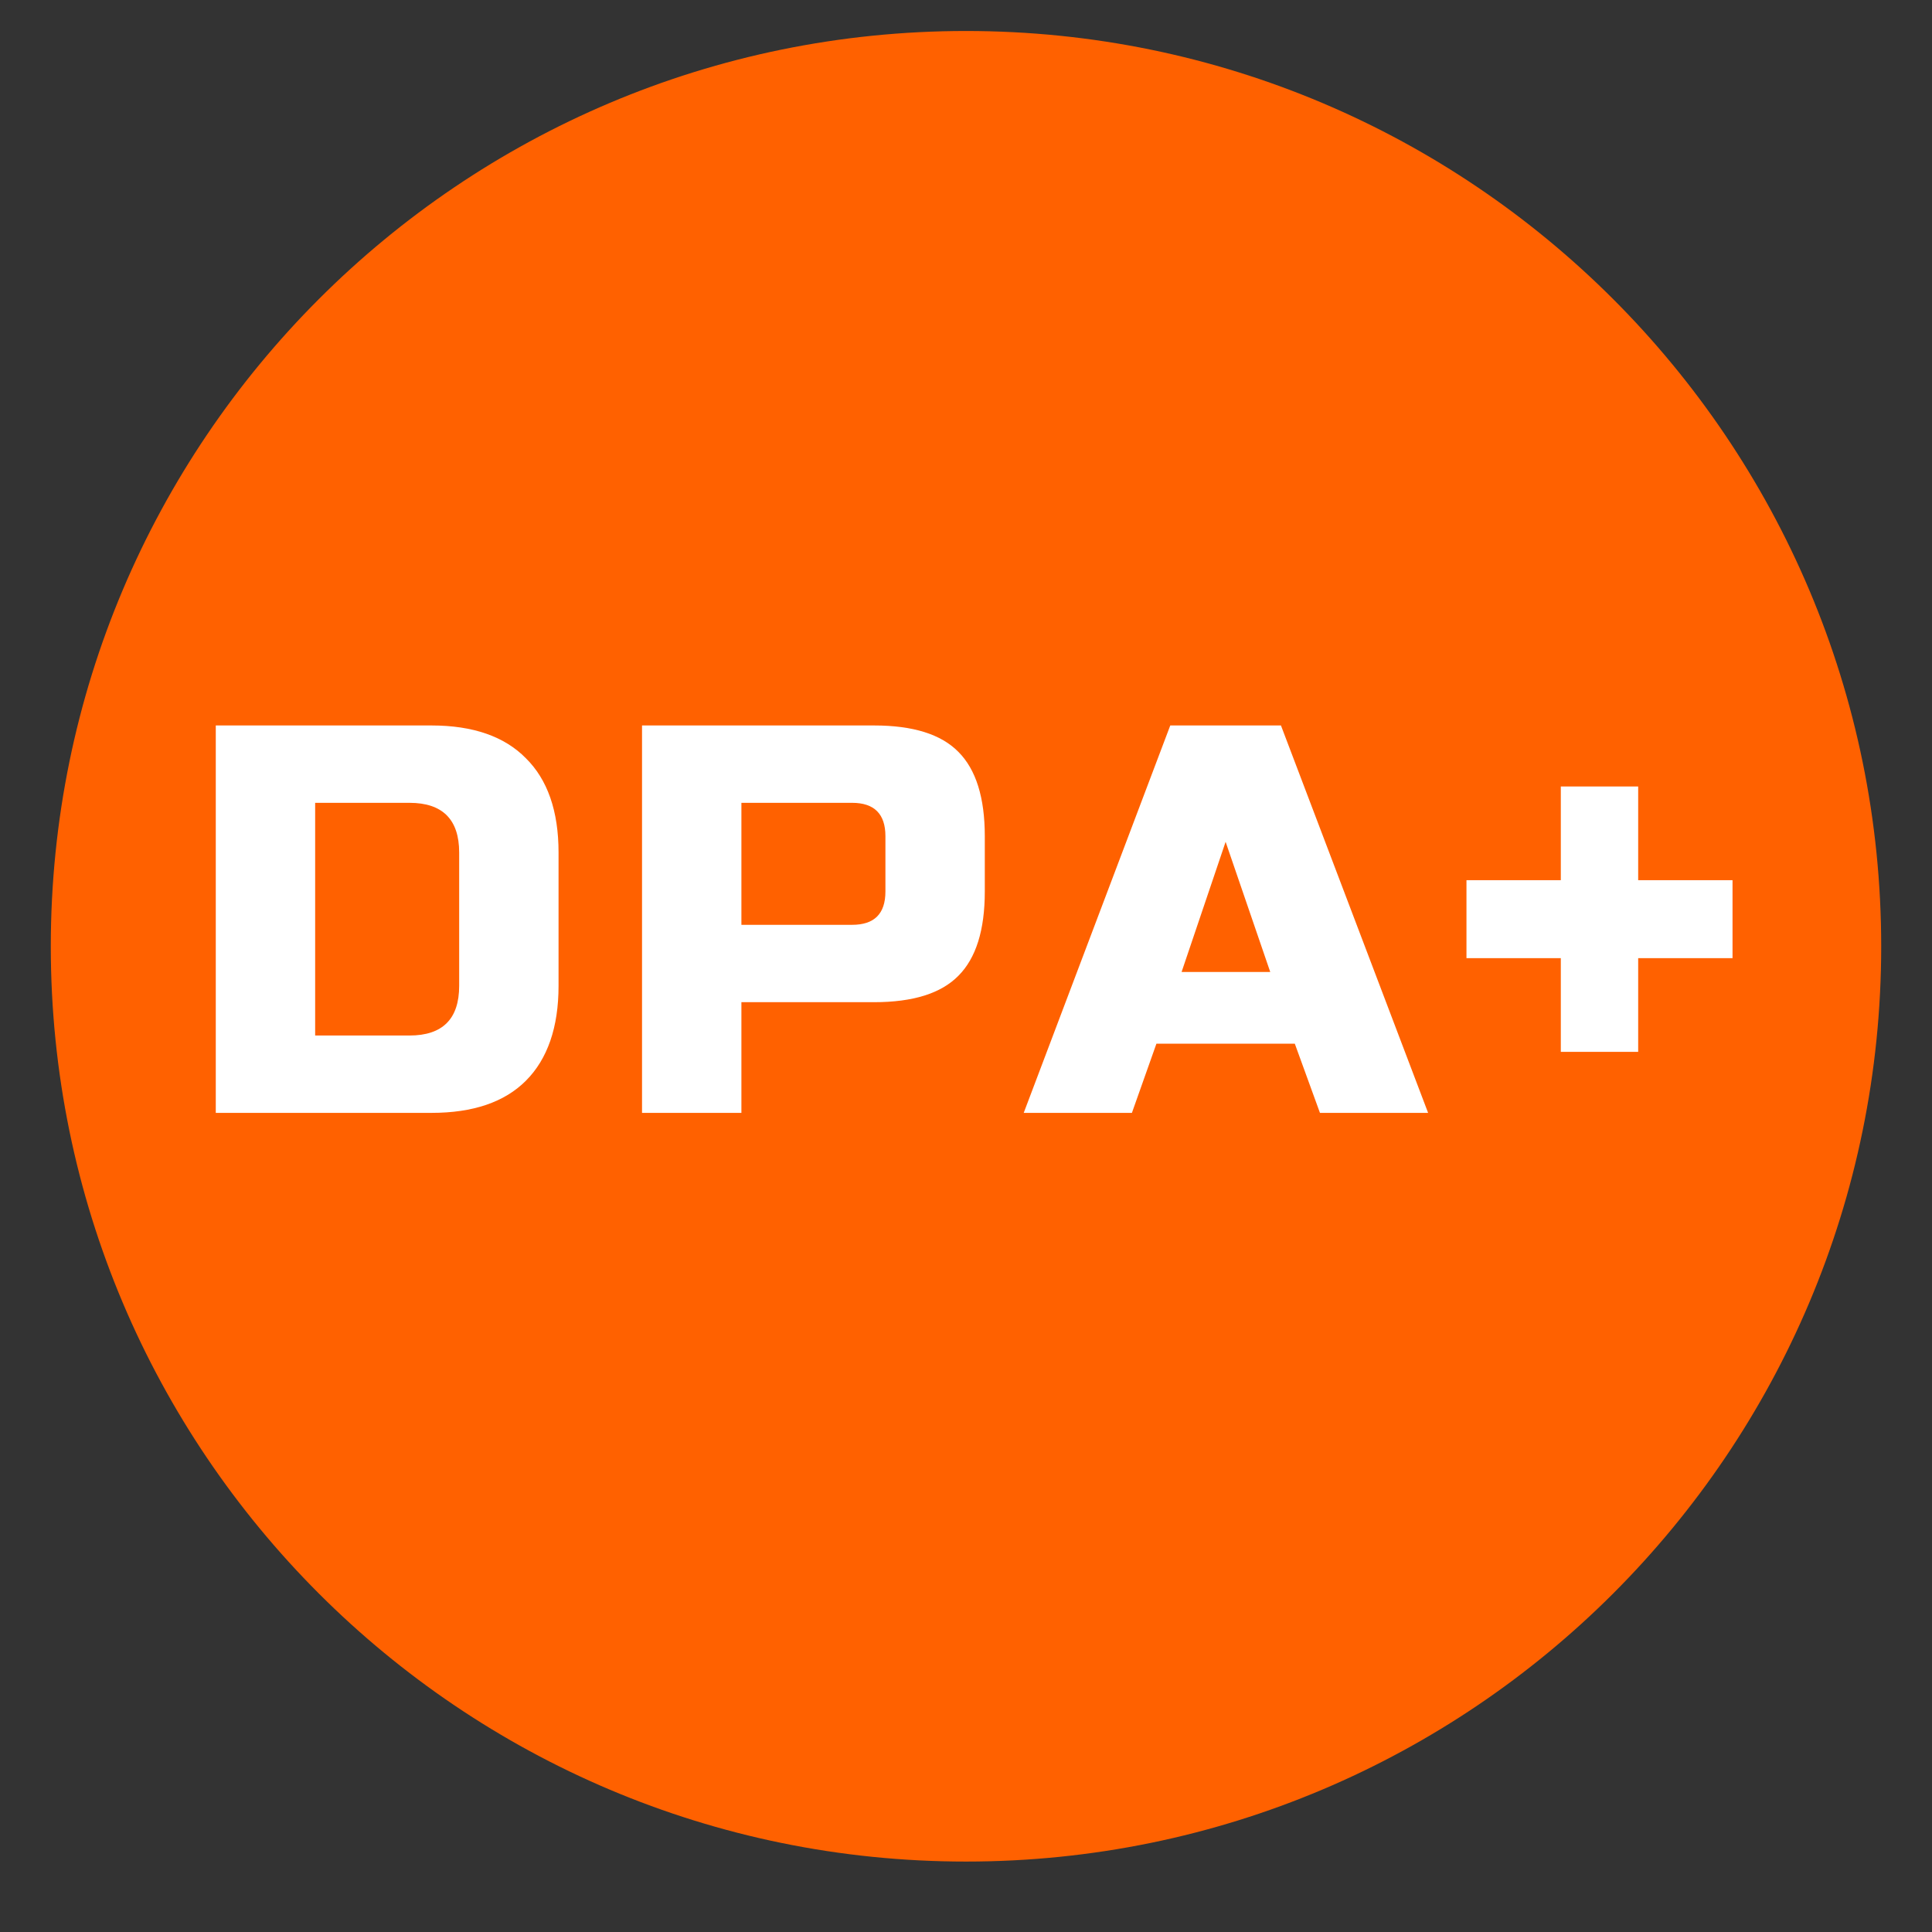 <?xml version="1.0" encoding="utf-8"?>
<svg xmlns="http://www.w3.org/2000/svg" height="64" preserveAspectRatio="xMidYMid meet" version="1.0" viewBox="0 0 48 48" width="64" zoomAndPan="magnify">
  <rect x="0" y="0" width="48" height="48" fill="#333333" stroke="none"/>
  <defs>
    <g/>
    <clipPath id="d2c8234c3d">
      <path clip-rule="nonzero" d="M 1.262 0.77 L 46.738 0.77 L 46.738 46.25 L 1.262 46.25 Z M 1.262 0.77"/>
    </clipPath>
    <clipPath id="d30a10e1c7">
      <path clip-rule="nonzero" d="M 24 0.77 C 11.441 0.77 1.262 10.953 1.262 23.512 C 1.262 36.07 11.441 46.25 24 46.25 C 36.559 46.25 46.738 36.07 46.738 23.512 C 46.738 10.953 36.559 0.77 24 0.77 Z M 24 0.77"/>
    </clipPath>
  </defs>
  <g clip-path="url(#d2c8234c3d)">
    <g clip-path="url(#d30a10e1c7)">
      <path d="M 1.262 0.77 L 46.738 0.77 L 46.738 46.25 L 1.262 46.25 Z M 1.262 0.77" fill="#ff6100" fill-opacity="1" fill-rule="nonzero"/>
    </g>
  </g>
  <g fill="#ffffff" fill-opacity="1">
    <g transform="translate(4.533, 27.649)">
      <g>
        <path d="M 6.188 -9.625 C 7.219 -9.625 8 -9.352 8.531 -8.812 C 9.07 -8.281 9.344 -7.5 9.344 -6.469 L 9.344 -3.156 C 9.344 -2.125 9.07 -1.336 8.531 -0.797 C 8 -0.266 7.219 0 6.188 0 L 0.828 0 L 0.828 -9.625 Z M 6.875 -6.469 C 6.875 -7.289 6.461 -7.703 5.641 -7.703 L 3.297 -7.703 L 3.297 -1.922 L 5.641 -1.922 C 6.461 -1.922 6.875 -2.332 6.875 -3.156 Z M 6.875 -6.469"/>
      </g>
    </g>
  </g>
  <g fill="#ffffff" fill-opacity="1">
    <g transform="translate(15.123, 27.649)">
      <g>
        <path d="M 0.828 -9.625 L 6.594 -9.625 C 7.562 -9.625 8.258 -9.406 8.688 -8.969 C 9.125 -8.531 9.344 -7.832 9.344 -6.875 L 9.344 -5.5 C 9.344 -4.539 9.125 -3.844 8.688 -3.406 C 8.258 -2.969 7.562 -2.75 6.594 -2.75 L 3.297 -2.75 L 3.297 0 L 0.828 0 Z M 6.875 -6.875 C 6.875 -7.426 6.598 -7.703 6.047 -7.703 L 3.297 -7.703 L 3.297 -4.672 L 6.047 -4.672 C 6.598 -4.672 6.875 -4.945 6.875 -5.5 Z M 6.875 -6.875"/>
      </g>
    </g>
  </g>
  <g fill="#ffffff" fill-opacity="1">
    <g transform="translate(25.575, 27.649)">
      <g>
        <path d="M 2.547 0 L -0.141 0 L 3.5 -9.625 L 6.25 -9.625 L 9.906 0 L 7.219 0 L 6.594 -1.719 L 3.156 -1.719 Z M 3.781 -3.5 L 5.984 -3.5 L 4.875 -6.734 Z M 3.781 -3.5"/>
      </g>
    </g>
  </g>
  <g fill="#ffffff" fill-opacity="1">
    <g transform="translate(36.028, 27.649)">
      <g>
        <path d="M 4.672 -5.781 L 7.016 -5.781 L 7.016 -3.844 L 4.672 -3.844 L 4.672 -1.516 L 2.75 -1.516 L 2.75 -3.844 L 0.406 -3.844 L 0.406 -5.781 L 2.75 -5.781 L 2.75 -8.109 L 4.672 -8.109 Z M 4.672 -5.781"/>
      </g>
    </g>
  </g>
</svg>